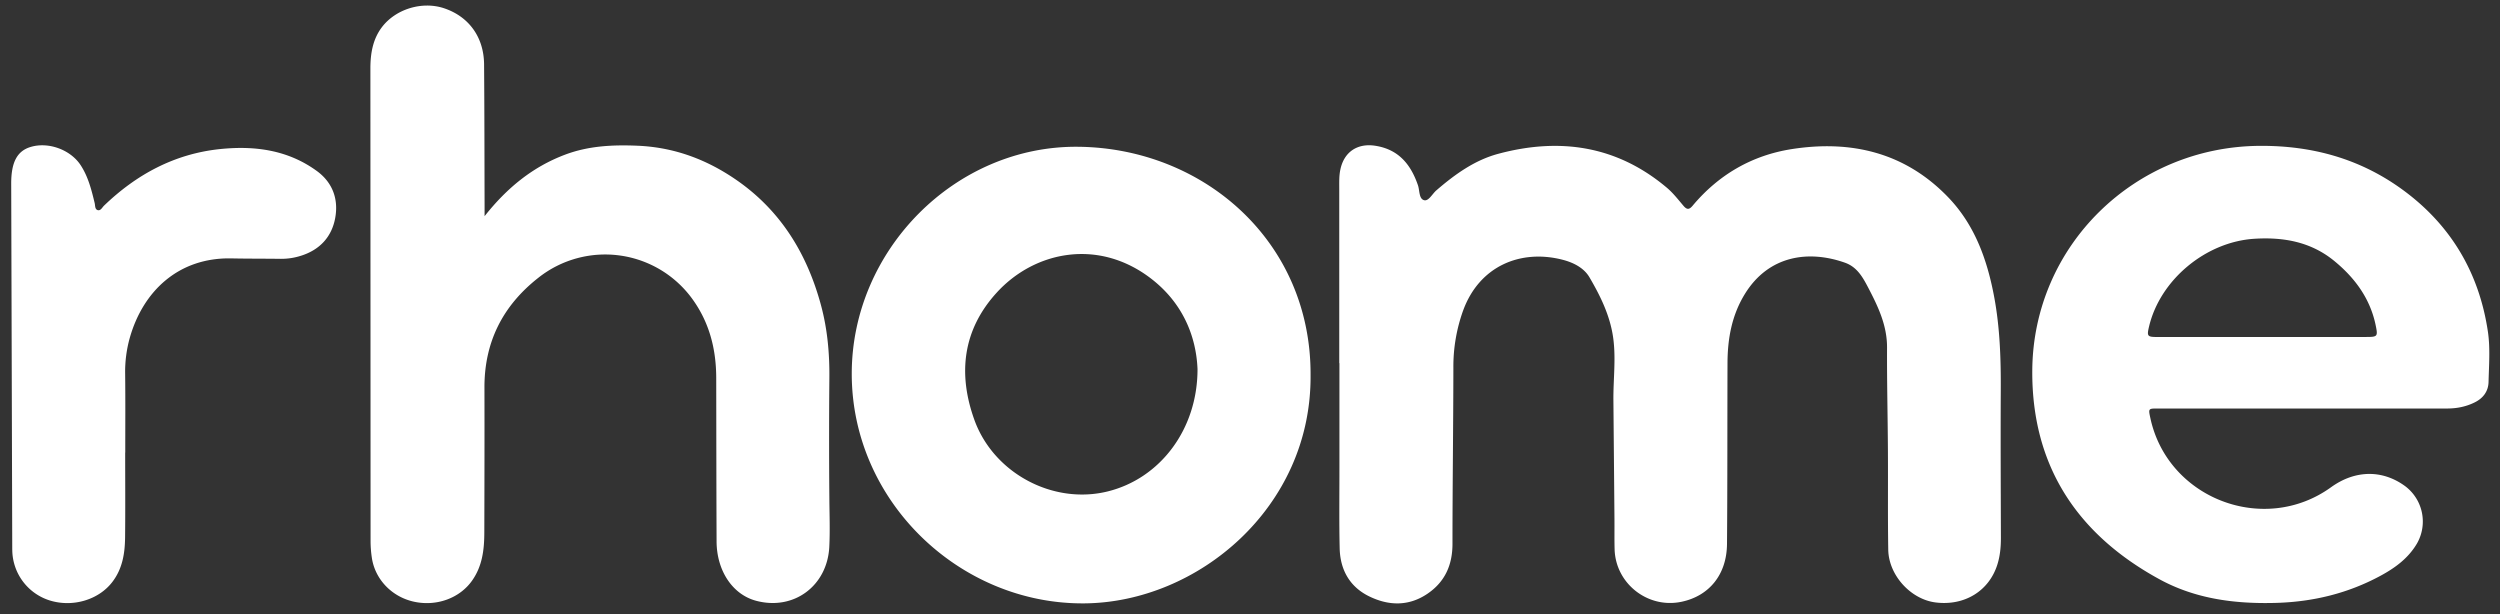 <svg xmlns="http://www.w3.org/2000/svg" fill="none" viewBox="0 0 114 28">
  <rect x="0" y="0" width="114" height="28" fill="#333333" stroke="none"/>
  <g fill="#fff" clip-path="url(#a)">
    <path d="M61.07 16.558v-7.95c0-.3-.012-.599.055-.897.173-.788.777-1.188 1.582-1.065 1.062.163 1.623.844 1.951 1.8.083.24.04.622.284.684.205.05.37-.289.557-.45.842-.727 1.745-1.378 2.825-1.667 2.805-.752 5.41-.37 7.684 1.547.284.239.517.541.76.827.153.178.258.182.413-.003 1.188-1.42 2.713-2.303 4.53-2.586 2.714-.422 5.166.16 7.126 2.198 1.223 1.271 1.787 2.87 2.102 4.568.26 1.407.304 2.828.296 4.256-.012 2.237 0 4.475.006 6.712 0 .415-.038.823-.164 1.22-.383 1.203-1.503 1.888-2.82 1.719-1.129-.144-2.133-1.24-2.153-2.402-.024-1.5-.006-3-.015-4.5-.009-1.571-.047-3.145-.04-4.717.005-1.006-.404-1.864-.852-2.722-.253-.485-.511-.953-1.065-1.15-1.652-.586-3.476-.341-4.564 1.422-.6.972-.79 2.041-.794 3.156-.01 2.75 0 5.5-.023 8.249-.012 1.388-.805 2.363-2.065 2.632-1.537.33-3.015-.822-3.06-2.391-.013-.462-.003-.925-.007-1.387-.015-1.8-.032-3.598-.048-5.397-.01-.948.121-1.894-.008-2.845-.138-1.014-.579-1.912-1.084-2.774-.258-.439-.742-.677-1.235-.803-1.908-.486-3.787.287-4.528 2.325a7.539 7.539 0 0 0-.442 2.609c-.003 2.674-.041 5.349-.041 8.022 0 .963-.34 1.731-1.137 2.274-.849.578-1.759.557-2.643.131-.904-.434-1.344-1.22-1.364-2.208-.028-1.236-.01-2.474-.011-3.712v-4.725h-.008Zm-38.973-6.7c1.027-1.3 2.198-2.249 3.667-2.804 1.076-.406 2.185-.457 3.325-.408 1.673.074 3.156.634 4.51 1.574 2.014 1.4 3.205 3.36 3.837 5.693.296 1.095.395 2.209.383 3.34a307.008 307.008 0 0 0 0 5.513c.006.723.033 1.445-.003 2.17-.09 1.78-1.623 2.922-3.344 2.458-1.066-.287-1.79-1.364-1.796-2.706-.01-2.488-.012-4.974-.016-7.462-.003-1.267-.293-2.452-1.027-3.505a4.907 4.907 0 0 0-7.095-1.046c-1.617 1.273-2.451 2.926-2.447 4.994.005 2.201 0 4.4-.006 6.601-.001.784-.086 1.545-.563 2.214-.568.799-1.63 1.186-2.671.948-.993-.227-1.751-1.02-1.895-2a5.177 5.177 0 0 1-.058-.745L16.89 3.123c0-.677.106-1.328.522-1.88.634-.838 1.843-1.197 2.833-.868 1.134.378 1.819 1.316 1.829 2.562.017 2.15.017 4.3.023 6.45v.47h.001Zm82.918 8.77h-6.614c-.439 0-.439.001-.344.44.791 3.674 5.188 5.354 8.24 3.149 1.097-.791 2.345-.808 3.382-.045a2.017 2.017 0 0 1 .532 2.617c-.396.672-1.002 1.112-1.668 1.471-1.482.799-3.067 1.184-4.752 1.232-1.861.053-3.666-.176-5.313-1.074-3.765-2.052-5.835-5.184-5.806-9.526.039-5.69 4.67-10.205 10.373-10.241 2.374-.015 4.537.577 6.459 1.961 2.234 1.61 3.547 3.81 3.946 6.523.109.747.046 1.522.028 2.283-.009.414-.234.73-.614.922-.4.203-.827.288-1.271.288-2.191.003-4.384 0-6.576 0h-.002Zm-1.833-3.262h4.694c.543 0 .563-.015.453-.544-.254-1.22-.958-2.165-1.898-2.932-1.055-.86-2.299-1.086-3.634-1.002-2.209.14-4.296 1.864-4.802 4.009-.102.433-.075.47.38.47h4.808-.001Zm-43.42 1.748c.042 6.043-5.158 10.357-10.312 10.4-5.687.049-10.618-4.658-10.61-10.484.007-5.629 4.721-10.397 10.33-10.337 5.709.06 10.625 4.313 10.592 10.421Zm-5.155-.286c-.063-1.505-.677-3.008-2.103-4.112-2.401-1.86-5.318-1.271-7.05.624-1.546 1.69-1.786 3.687-1.023 5.805.877 2.437 3.593 3.88 6.081 3.264 2.381-.588 4.098-2.82 4.095-5.58ZM5.708 20.637c0 1.288.01 2.574-.004 3.862-.008.732-.117 1.44-.59 2.05-.624.806-1.8 1.158-2.85.83A2.435 2.435 0 0 1 .56 25.1c-.002-.063-.002-.125-.002-.188L.511 8.38c-.003-.984.271-1.497.89-1.68.81-.243 1.818.127 2.28.837.341.524.49 1.118.634 1.714.03.115.006.287.137.33.136.041.205-.118.29-.201C6.23 7.947 7.97 7.011 10.04 6.797c1.566-.161 3.08.036 4.402.996.73.53 1 1.293.843 2.148-.156.857-.7 1.448-1.554 1.719a2.938 2.938 0 0 1-.923.143c-.75-.01-1.503-.005-2.253-.02-2.412-.05-4.036 1.495-4.638 3.627a5.716 5.716 0 0 0-.21 1.628c.014 1.198.005 2.399.005 3.598h-.006l.003.001Z"/>
  </g>
  <defs>
    <clipPath id="a">
      <path fill="#fff" d="M.511.234h113v27.302h-113z"/>
    </clipPath>
  </defs>
</svg>